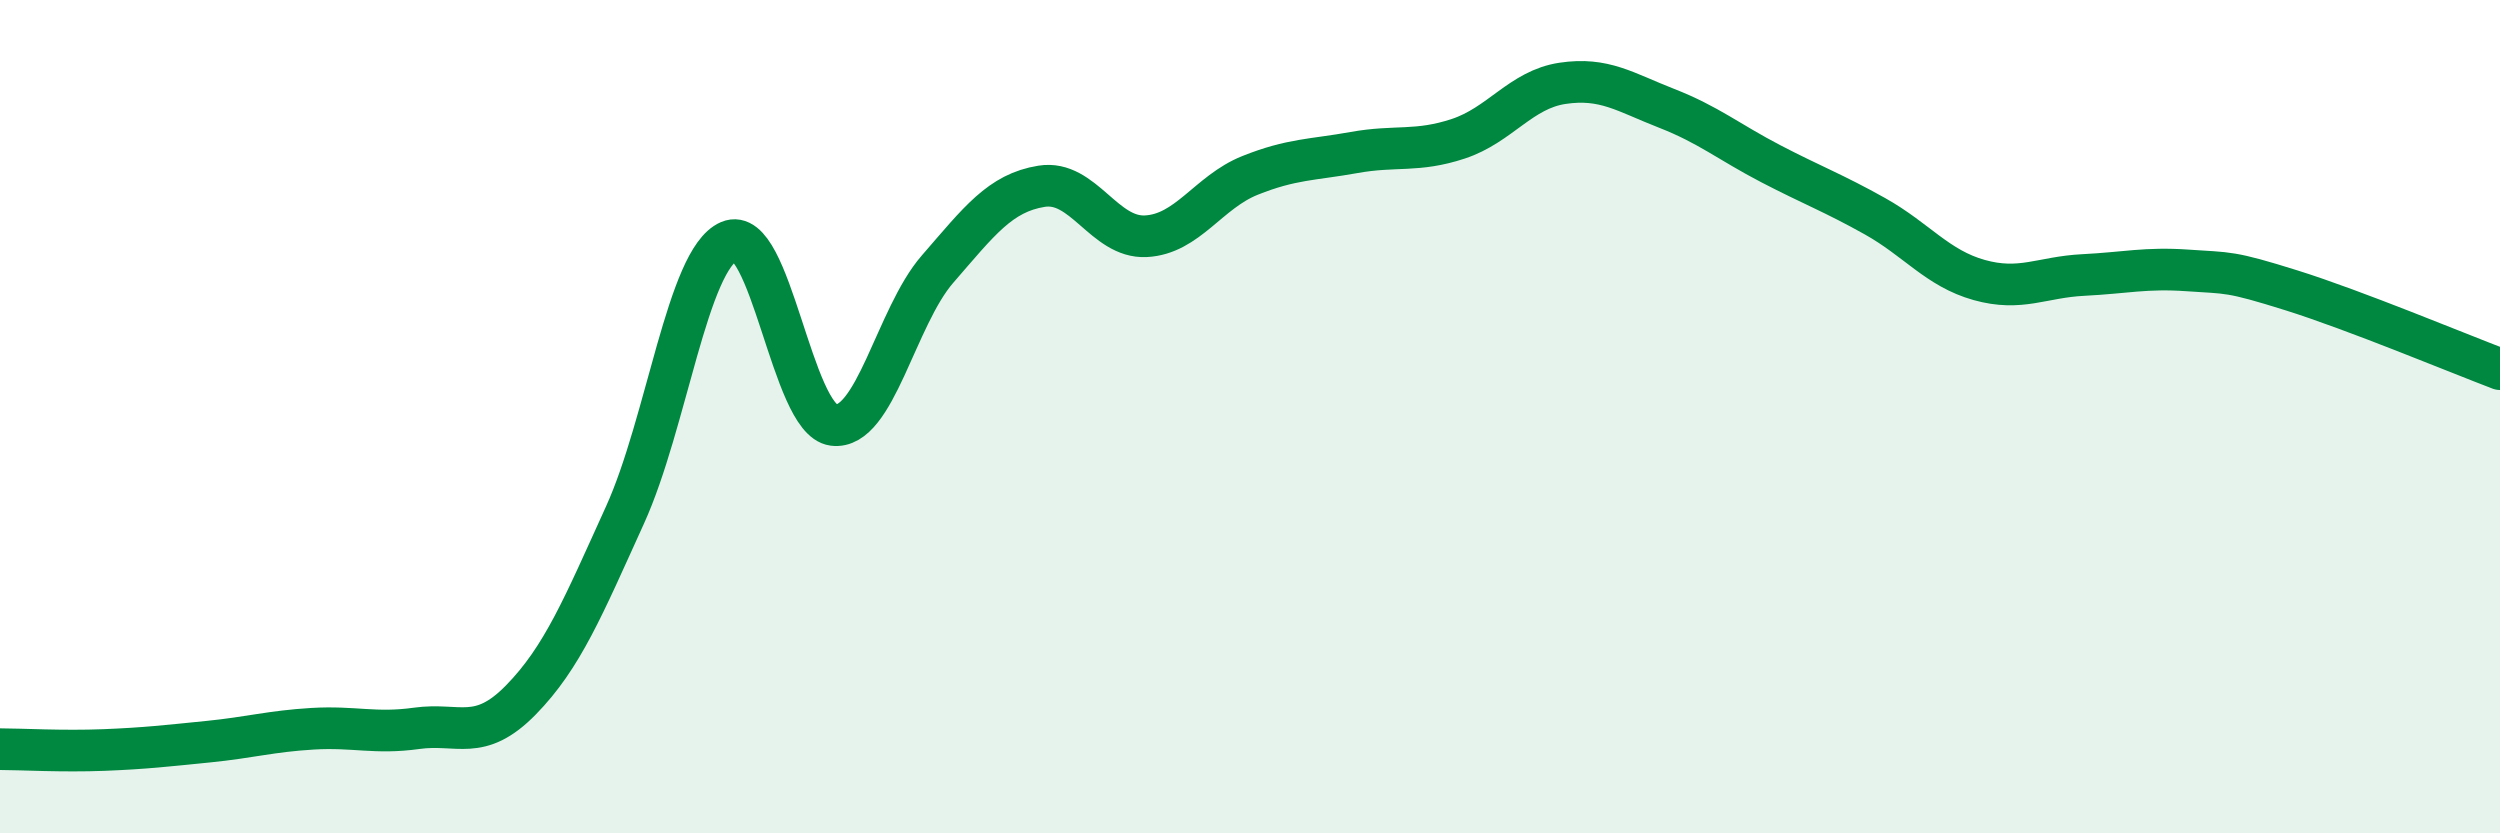 
    <svg width="60" height="20" viewBox="0 0 60 20" xmlns="http://www.w3.org/2000/svg">
      <path
        d="M 0,17.98 C 0.5,17.98 1.5,18.04 2.5,18 C 3.5,17.96 4,17.9 5,17.8 C 6,17.7 6.5,17.55 7.5,17.49 C 8.5,17.43 9,17.62 10,17.48 C 11,17.34 11.5,17.82 12.5,16.8 C 13.5,15.78 14,14.56 15,12.36 C 16,10.16 16.5,6.22 17.5,5.79 C 18.5,5.36 19,10.07 20,10.2 C 21,10.33 21.5,7.61 22.5,6.46 C 23.5,5.31 24,4.63 25,4.47 C 26,4.31 26.5,5.72 27.5,5.67 C 28.5,5.62 29,4.61 30,4.21 C 31,3.81 31.5,3.84 32.5,3.66 C 33.5,3.48 34,3.66 35,3.33 C 36,3 36.5,2.15 37.5,2 C 38.5,1.85 39,2.21 40,2.6 C 41,2.99 41.5,3.41 42.5,3.93 C 43.5,4.45 44,4.63 45,5.19 C 46,5.75 46.5,6.44 47.5,6.72 C 48.5,7 49,6.65 50,6.6 C 51,6.55 51.5,6.42 52.5,6.49 C 53.5,6.56 53.5,6.5 55,6.97 C 56.5,7.44 59,8.48 60,8.86L60 20L0 20Z"
        fill="#008740"
        opacity="0.1"
        stroke-linecap="round"
        stroke-linejoin="round"
      />
      <path
        d="M 0,17.98 C 0.5,17.98 1.5,18.04 2.5,18 C 3.5,17.96 4,17.9 5,17.8 C 6,17.7 6.5,17.55 7.5,17.49 C 8.5,17.43 9,17.62 10,17.48 C 11,17.34 11.5,17.82 12.5,16.8 C 13.5,15.78 14,14.56 15,12.36 C 16,10.16 16.5,6.22 17.5,5.79 C 18.5,5.36 19,10.07 20,10.2 C 21,10.33 21.5,7.61 22.5,6.46 C 23.5,5.31 24,4.63 25,4.47 C 26,4.31 26.5,5.72 27.5,5.67 C 28.5,5.62 29,4.61 30,4.21 C 31,3.81 31.5,3.84 32.5,3.66 C 33.5,3.48 34,3.66 35,3.33 C 36,3 36.5,2.15 37.5,2 C 38.5,1.85 39,2.21 40,2.6 C 41,2.99 41.5,3.41 42.5,3.93 C 43.5,4.45 44,4.63 45,5.19 C 46,5.75 46.5,6.44 47.5,6.72 C 48.5,7 49,6.65 50,6.6 C 51,6.55 51.5,6.42 52.5,6.49 C 53.5,6.56 53.5,6.5 55,6.97 C 56.5,7.44 59,8.48 60,8.86"
        stroke="#008740"
        stroke-width="1"
        fill="none"
        stroke-linecap="round"
        stroke-linejoin="round"
      />
    </svg>
  